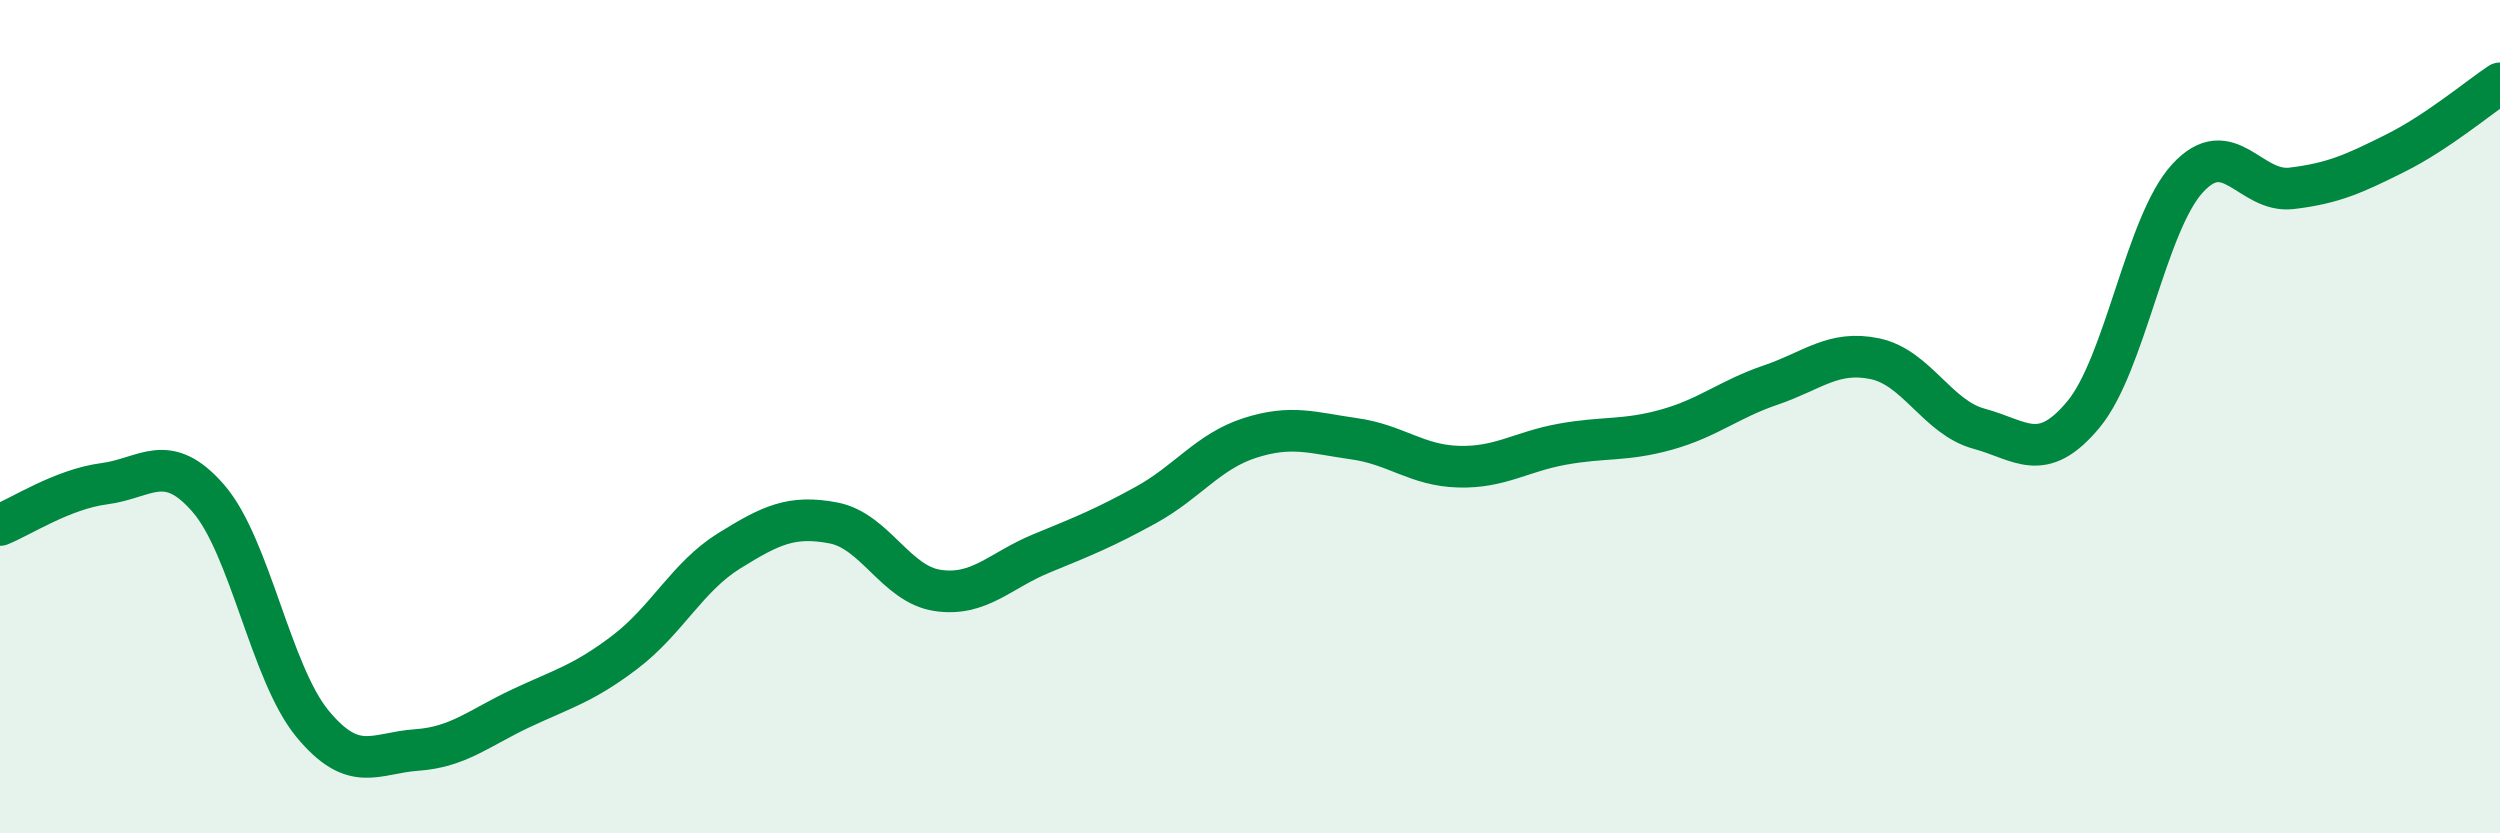 
    <svg width="60" height="20" viewBox="0 0 60 20" xmlns="http://www.w3.org/2000/svg">
      <path
        d="M 0,12.6 C 0.5,12.4 1.5,11.74 2.5,11.61 C 3.5,11.48 4,10.81 5,11.96 C 6,13.11 6.5,16.16 7.5,17.37 C 8.5,18.58 9,18.07 10,18 C 11,17.93 11.5,17.47 12.5,17 C 13.5,16.53 14,16.41 15,15.65 C 16,14.89 16.5,13.84 17.5,13.22 C 18.5,12.6 19,12.36 20,12.55 C 21,12.74 21.5,14.02 22.5,14.17 C 23.5,14.32 24,13.69 25,13.28 C 26,12.87 26.5,12.67 27.5,12.12 C 28.5,11.57 29,10.83 30,10.51 C 31,10.19 31.5,10.39 32.5,10.53 C 33.5,10.67 34,11.17 35,11.2 C 36,11.23 36.5,10.84 37.5,10.66 C 38.5,10.48 39,10.59 40,10.31 C 41,10.03 41.5,9.58 42.5,9.24 C 43.5,8.9 44,8.4 45,8.61 C 46,8.82 46.5,10.02 47.5,10.29 C 48.5,10.56 49,11.15 50,9.95 C 51,8.75 51.5,5.37 52.5,4.28 C 53.5,3.19 54,4.64 55,4.52 C 56,4.4 56.5,4.17 57.5,3.67 C 58.5,3.17 59.5,2.33 60,2L60 20L0 20Z"
        fill="#008740"
        opacity="0.1"
        stroke-linecap="round"
        stroke-linejoin="round"
      />
      <path
        d="M 0,12.6 C 0.5,12.4 1.5,11.74 2.5,11.61 C 3.5,11.48 4,10.81 5,11.96 C 6,13.11 6.5,16.16 7.5,17.37 C 8.5,18.58 9,18.07 10,18 C 11,17.93 11.5,17.47 12.5,17 C 13.5,16.53 14,16.41 15,15.65 C 16,14.89 16.5,13.84 17.5,13.22 C 18.5,12.6 19,12.36 20,12.55 C 21,12.74 21.5,14.02 22.5,14.17 C 23.5,14.32 24,13.69 25,13.28 C 26,12.87 26.5,12.67 27.5,12.12 C 28.5,11.57 29,10.83 30,10.51 C 31,10.19 31.5,10.39 32.5,10.53 C 33.5,10.67 34,11.17 35,11.2 C 36,11.23 36.5,10.84 37.5,10.66 C 38.5,10.48 39,10.59 40,10.31 C 41,10.03 41.5,9.58 42.5,9.24 C 43.5,8.9 44,8.4 45,8.61 C 46,8.82 46.5,10.02 47.5,10.29 C 48.5,10.56 49,11.15 50,9.95 C 51,8.75 51.5,5.37 52.5,4.28 C 53.5,3.19 54,4.64 55,4.52 C 56,4.4 56.5,4.17 57.5,3.67 C 58.5,3.17 59.5,2.33 60,2"
        stroke="#008740"
        stroke-width="1"
        fill="none"
        stroke-linecap="round"
        stroke-linejoin="round"
      />
    </svg>
  